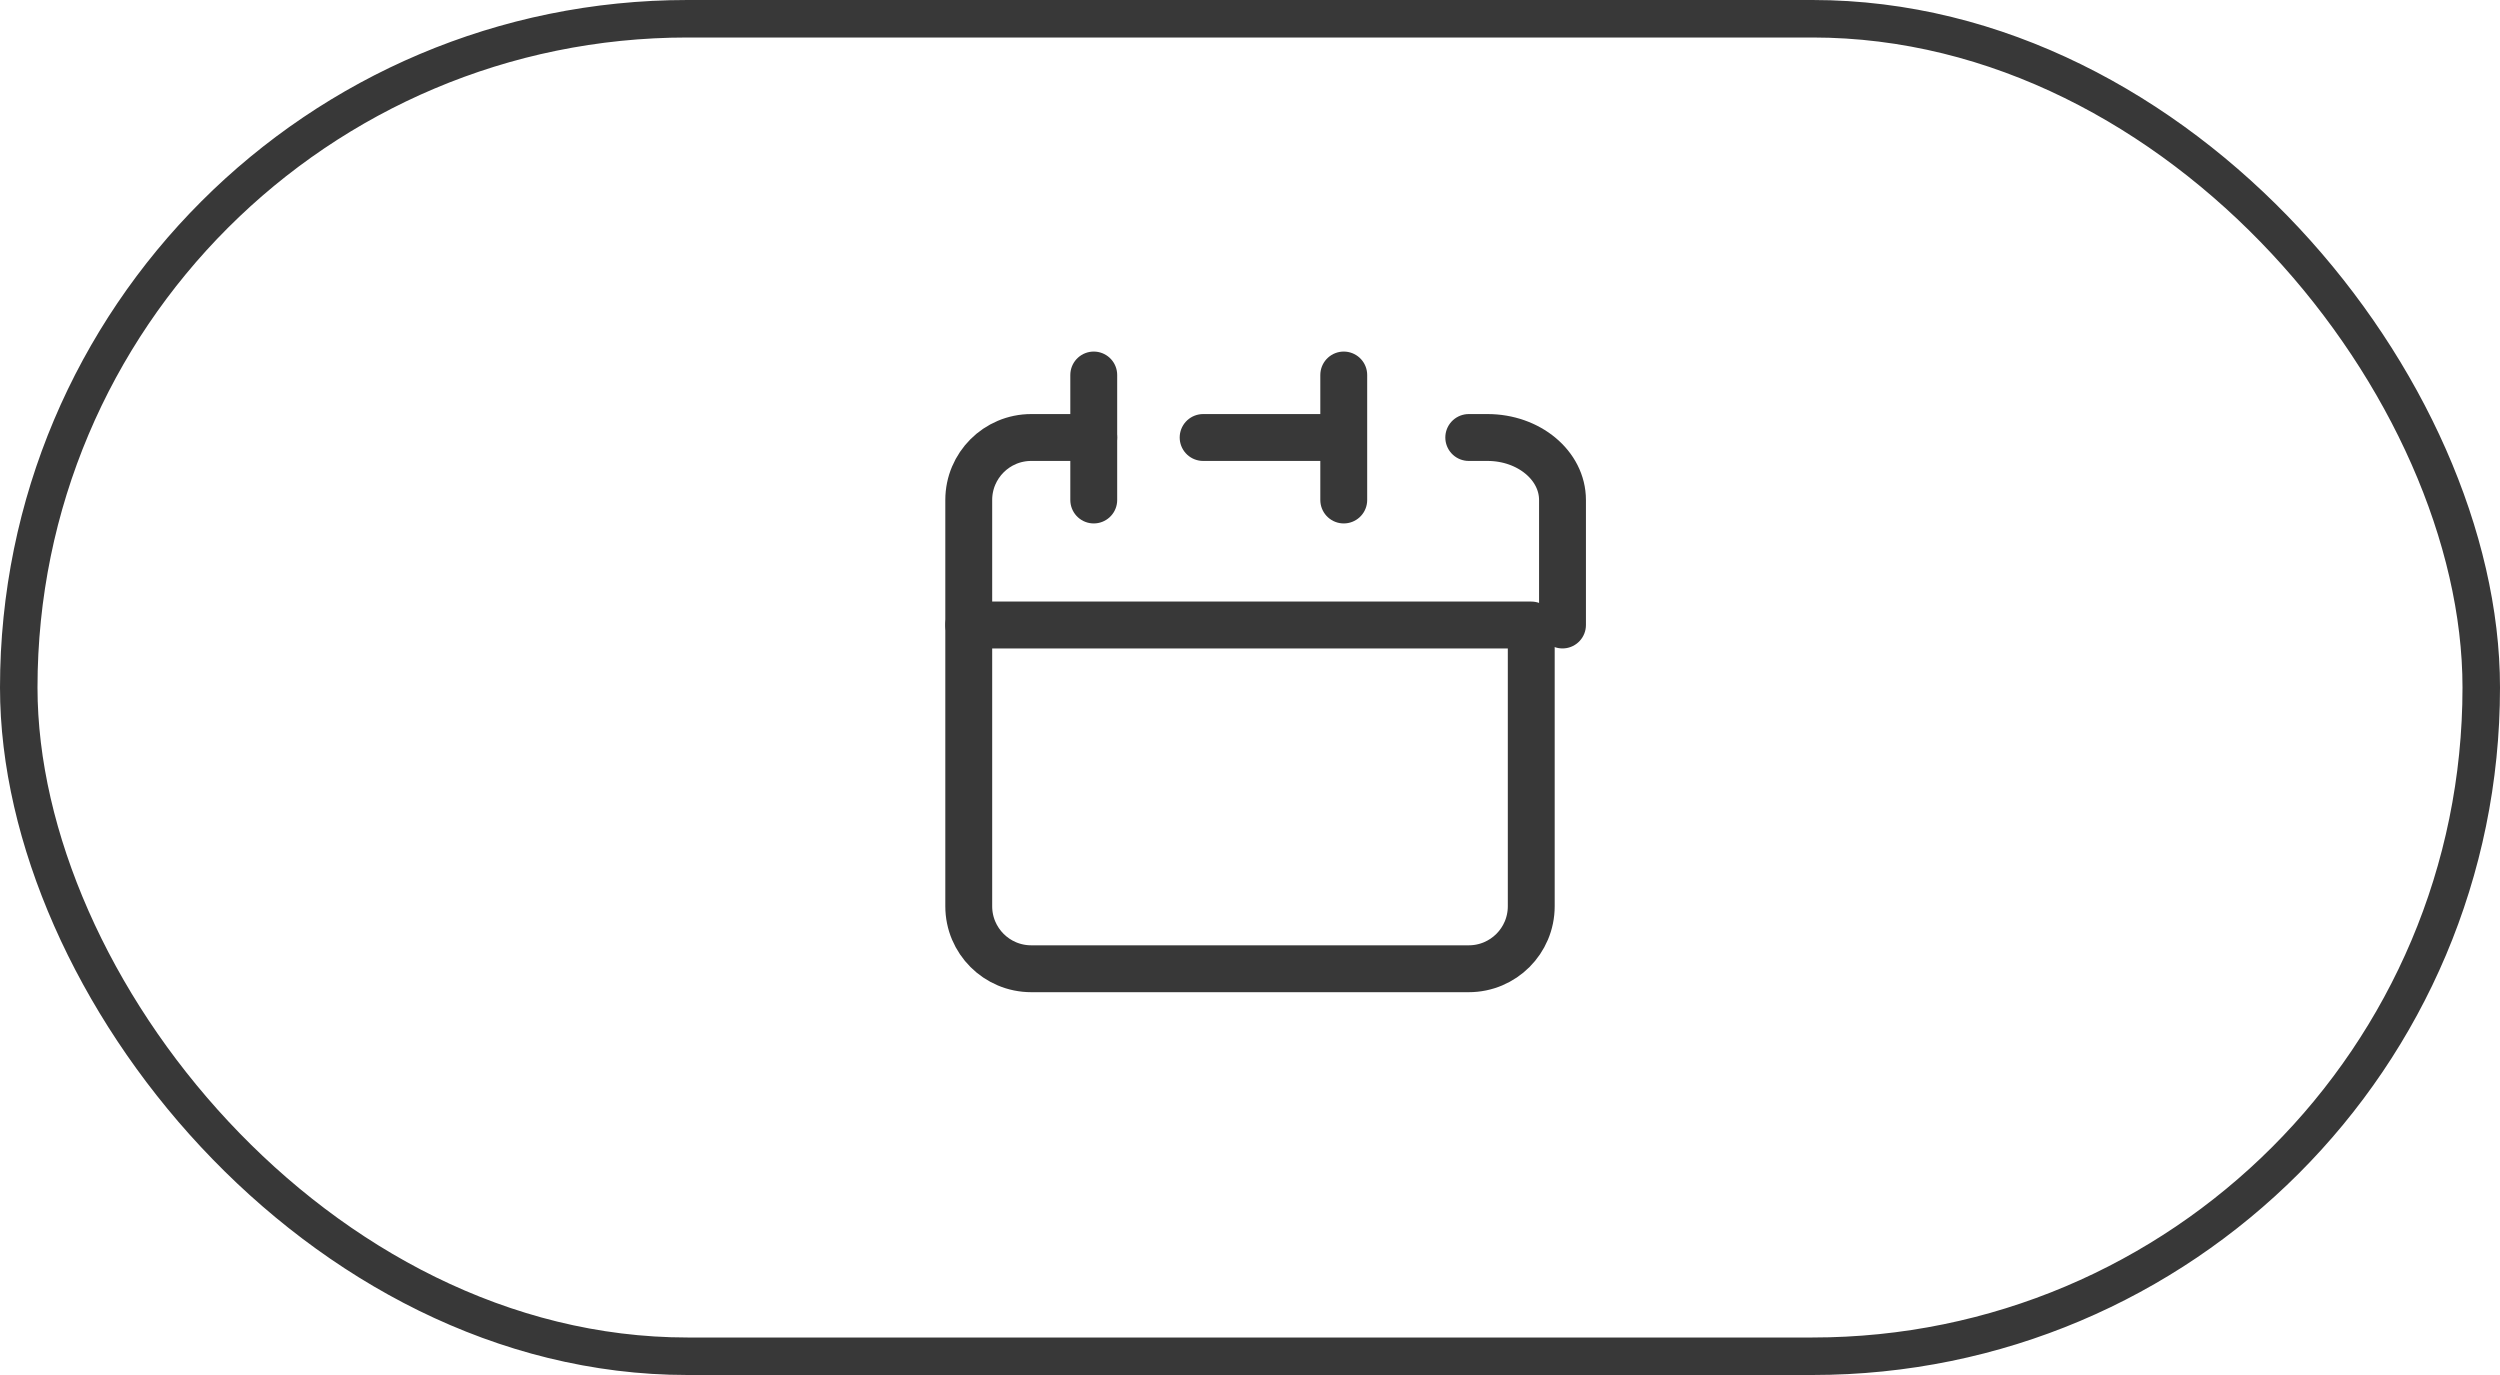 <?xml version="1.0" encoding="UTF-8"?> <svg xmlns="http://www.w3.org/2000/svg" width="80" height="44" viewBox="0 0 80 44" fill="none"><rect x="0.6" y="0.6" width="78.8" height="42.8" rx="21.4" stroke="#383838" stroke-width="1.2"></rect><path d="M43 14V12M43 14V16M43 14H38.5M31 20V29C31 30.105 31.895 31 33 31H47C48.105 31 49 30.105 49 29V20H31Z" stroke="#383838" stroke-width="1.5" stroke-linecap="round" stroke-linejoin="round"></path><path d="M31 20V16C31 14.895 31.895 14 33 14H35" stroke="#383838" stroke-width="1.5" stroke-linecap="round" stroke-linejoin="round"></path><path d="M35 12V16" stroke="#383838" stroke-width="1.5" stroke-linecap="round" stroke-linejoin="round"></path><path d="M50 20V16C50 14.895 48.925 14 47.6 14H47" stroke="#383838" stroke-width="1.5" stroke-linecap="round" stroke-linejoin="round"></path></svg> 
